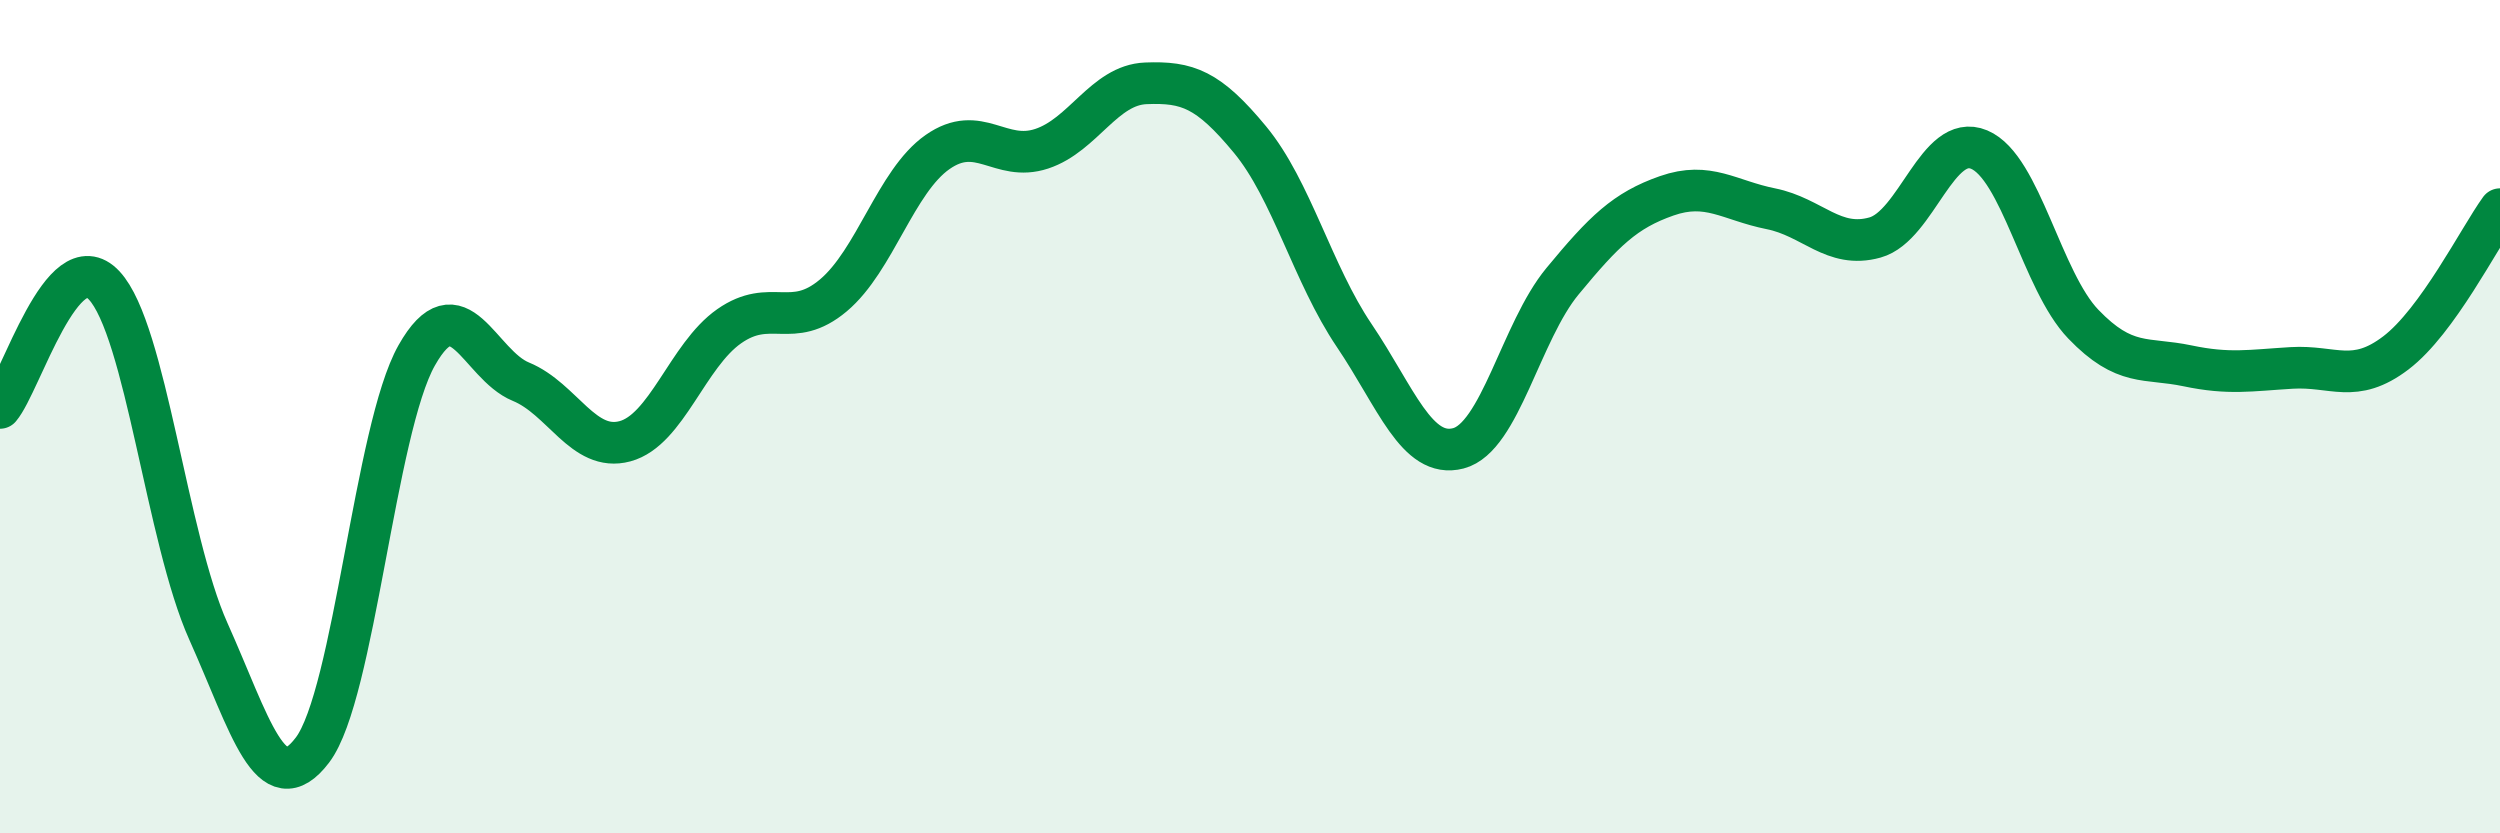 
    <svg width="60" height="20" viewBox="0 0 60 20" xmlns="http://www.w3.org/2000/svg">
      <path
        d="M 0,9.79 C 0.5,9.2 1.5,5.78 2.5,6.85 C 3.5,7.92 4,12.92 5,15.15 C 6,17.38 6.5,19.32 7.5,18 C 8.5,16.68 9,10.3 10,8.53 C 11,6.76 11.5,8.75 12.5,9.16 C 13.5,9.57 14,10.86 15,10.59 C 16,10.32 16.5,8.53 17.5,7.83 C 18.5,7.13 19,7.93 20,7.09 C 21,6.25 21.5,4.35 22.5,3.65 C 23.5,2.95 24,3.9 25,3.57 C 26,3.24 26.5,2.04 27.5,2 C 28.5,1.96 29,2.14 30,3.35 C 31,4.56 31.5,6.57 32.5,8.05 C 33.5,9.53 34,11.02 35,10.76 C 36,10.5 36.5,7.96 37.5,6.75 C 38.5,5.54 39,5.05 40,4.7 C 41,4.35 41.5,4.81 42.5,5.01 C 43.5,5.21 44,5.98 45,5.7 C 46,5.42 46.5,3.17 47.5,3.59 C 48.5,4.01 49,6.74 50,7.78 C 51,8.82 51.5,8.57 52.5,8.78 C 53.5,8.99 54,8.89 55,8.83 C 56,8.77 56.5,9.23 57.5,8.47 C 58.5,7.71 59.5,5.71 60,5.02L60 20L0 20Z"
        fill="#008740"
        opacity="0.1"
        stroke-linecap="round"
        stroke-linejoin="round"
      />
      <path
        d="M 0,9.79 C 0.5,9.2 1.5,5.78 2.5,6.85 C 3.5,7.92 4,12.92 5,15.15 C 6,17.38 6.5,19.32 7.5,18 C 8.5,16.68 9,10.3 10,8.53 C 11,6.76 11.5,8.75 12.5,9.16 C 13.5,9.57 14,10.86 15,10.59 C 16,10.32 16.5,8.53 17.5,7.83 C 18.5,7.13 19,7.93 20,7.09 C 21,6.25 21.5,4.35 22.5,3.65 C 23.5,2.95 24,3.9 25,3.57 C 26,3.24 26.5,2.04 27.5,2 C 28.5,1.96 29,2.14 30,3.35 C 31,4.56 31.5,6.57 32.5,8.05 C 33.5,9.53 34,11.02 35,10.76 C 36,10.5 36.5,7.96 37.5,6.75 C 38.5,5.54 39,5.05 40,4.7 C 41,4.35 41.5,4.81 42.5,5.01 C 43.5,5.21 44,5.98 45,5.7 C 46,5.42 46.5,3.17 47.5,3.59 C 48.5,4.01 49,6.74 50,7.78 C 51,8.82 51.5,8.57 52.5,8.78 C 53.5,8.99 54,8.89 55,8.83 C 56,8.77 56.5,9.23 57.5,8.47 C 58.5,7.71 59.5,5.71 60,5.02"
        stroke="#008740"
        stroke-width="1"
        fill="none"
        stroke-linecap="round"
        stroke-linejoin="round"
      />
    </svg>
  